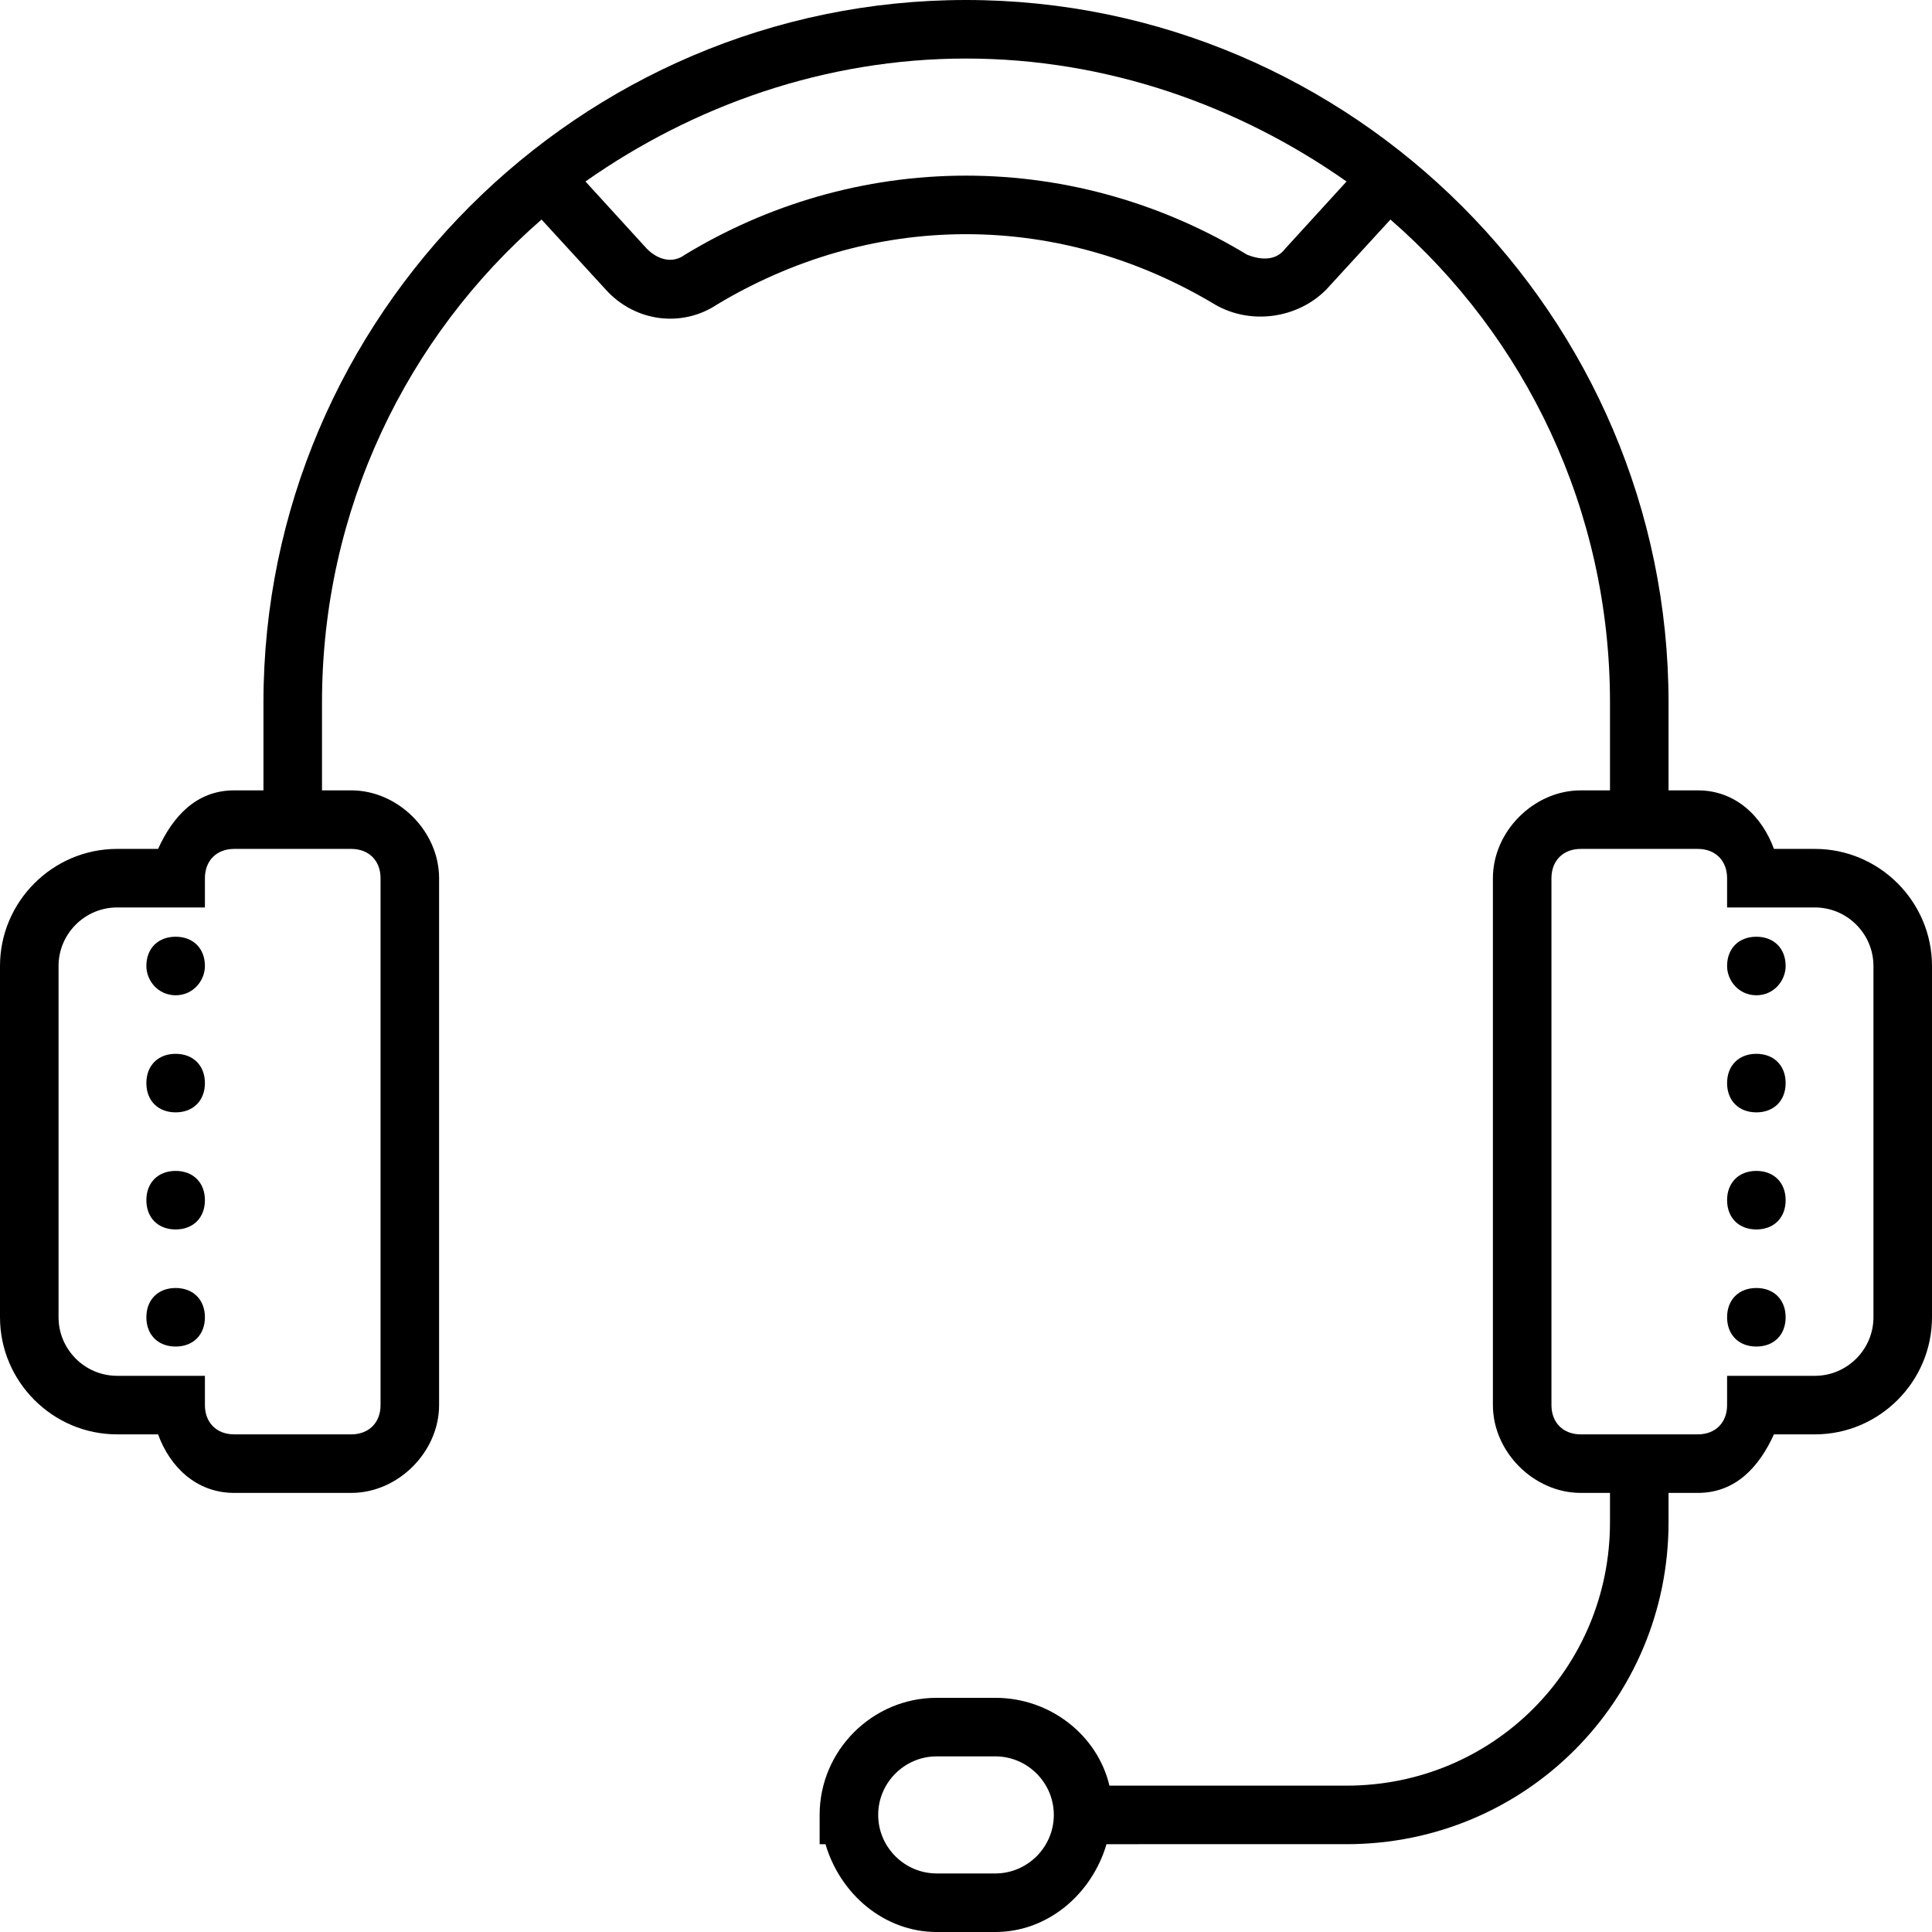 <?xml version="1.0" encoding="UTF-8"?> <!-- Generator: Adobe Illustrator 21.0.0, SVG Export Plug-In . SVG Version: 6.00 Build 0) --> <svg xmlns="http://www.w3.org/2000/svg" xmlns:xlink="http://www.w3.org/1999/xlink" id="Livello_1" x="0px" y="0px" viewBox="0 0 66 66" style="enable-background:new 0 0 66 66;" xml:space="preserve"> <style type="text/css"> .st0{clip-path:url(#SVGID_2_);} </style> <g> <defs> <rect id="SVGID_1_" width="66" height="66"></rect> </defs> <clipPath id="SVGID_2_"> <use xlink:href="#SVGID_1_" style="overflow:visible;"></use> </clipPath> <path class="st0" d="M33,0C19.8,0,9,10.8,9,24v3H8c-1.3,0-2.1,0.9-2.6,2H4c-2.2,0-4,1.8-4,4v12c0,2.2,1.8,4,4,4h1.4 c0.4,1.1,1.3,2,2.6,2h4c1.6,0,3-1.4,3-3V30c0-1.6-1.4-3-3-3h-1v-3c0-6.6,2.9-12.5,7.5-16.5l2.2,2.4c1,1.1,2.6,1.3,3.8,0.5h0 C27,8.9,29.9,8,33,8s6,0.9,8.5,2.4c1.2,0.7,2.8,0.5,3.8-0.5l2.2-2.4c4.6,4,7.5,9.9,7.5,16.5v3h-1c-1.6,0-3,1.4-3,3v18 c0,1.6,1.4,3,3,3h1v1c0,5-4,9-9,9h-8.1c-0.4-1.7-2-3-3.9-3h-2c-2.2,0-4,1.8-4,4v1h0.2c0.5,1.7,2,3,3.8,3h2c1.8,0,3.3-1.3,3.8-3H46 c6.1,0,11-4.9,11-11v-1h1c1.3,0,2.1-0.9,2.6-2H62c2.2,0,4-1.8,4-4V33c0-2.2-1.8-4-4-4h-1.4c-0.4-1.1-1.3-2-2.6-2h-1v-3 C57,10.8,46.2,0,33,0 M33,2c4.8,0,9.3,1.6,13,4.2l-2.1,2.3c-0.3,0.4-0.8,0.4-1.3,0.2v0C39.8,7,36.5,6,33,6c-3.5,0-6.8,1-9.6,2.7v0 c-0.4,0.3-0.9,0.2-1.3-0.2L20,6.2C23.7,3.6,28.2,2,33,2 M8,29h4c0.6,0,1,0.4,1,1v18c0,0.6-0.4,1-1,1H8c-0.6,0-1-0.4-1-1v-1H4 c-1.1,0-2-0.9-2-2V33c0-1.1,0.9-2,2-2h3v-1C7,29.4,7.4,29,8,29 M54,29h4c0.6,0,1,0.4,1,1v1h3c1.1,0,2,0.9,2,2v12c0,1.1-0.9,2-2,2 h-3v1c0,0.6-0.4,1-1,1h-4c-0.6,0-1-0.4-1-1V30C53,29.4,53.4,29,54,29 M6,32c-0.6,0-1,0.4-1,1c0,0.5,0.4,1,1,1s1-0.5,1-1 C7,32.4,6.6,32,6,32 M60,32c-0.6,0-1,0.4-1,1c0,0.5,0.4,1,1,1c0.6,0,1-0.5,1-1C61,32.4,60.6,32,60,32 M6,36c-0.6,0-1,0.4-1,1 s0.4,1,1,1s1-0.4,1-1S6.6,36,6,36 M60,36c-0.6,0-1,0.4-1,1s0.4,1,1,1c0.6,0,1-0.4,1-1S60.6,36,60,36 M6,40c-0.6,0-1,0.4-1,1 s0.4,1,1,1s1-0.4,1-1S6.6,40,6,40 M60,40c-0.6,0-1,0.4-1,1s0.4,1,1,1c0.6,0,1-0.4,1-1S60.6,40,60,40 M6,44c-0.6,0-1,0.4-1,1 s0.4,1,1,1s1-0.4,1-1S6.6,44,6,44 M60,44c-0.6,0-1,0.4-1,1s0.4,1,1,1c0.6,0,1-0.4,1-1S60.6,44,60,44 M32,60h2c1.1,0,2,0.9,2,2 s-0.9,2-2,2h-2c-1.1,0-2-0.9-2-2S30.9,60,32,60"></path> </g> </svg> 